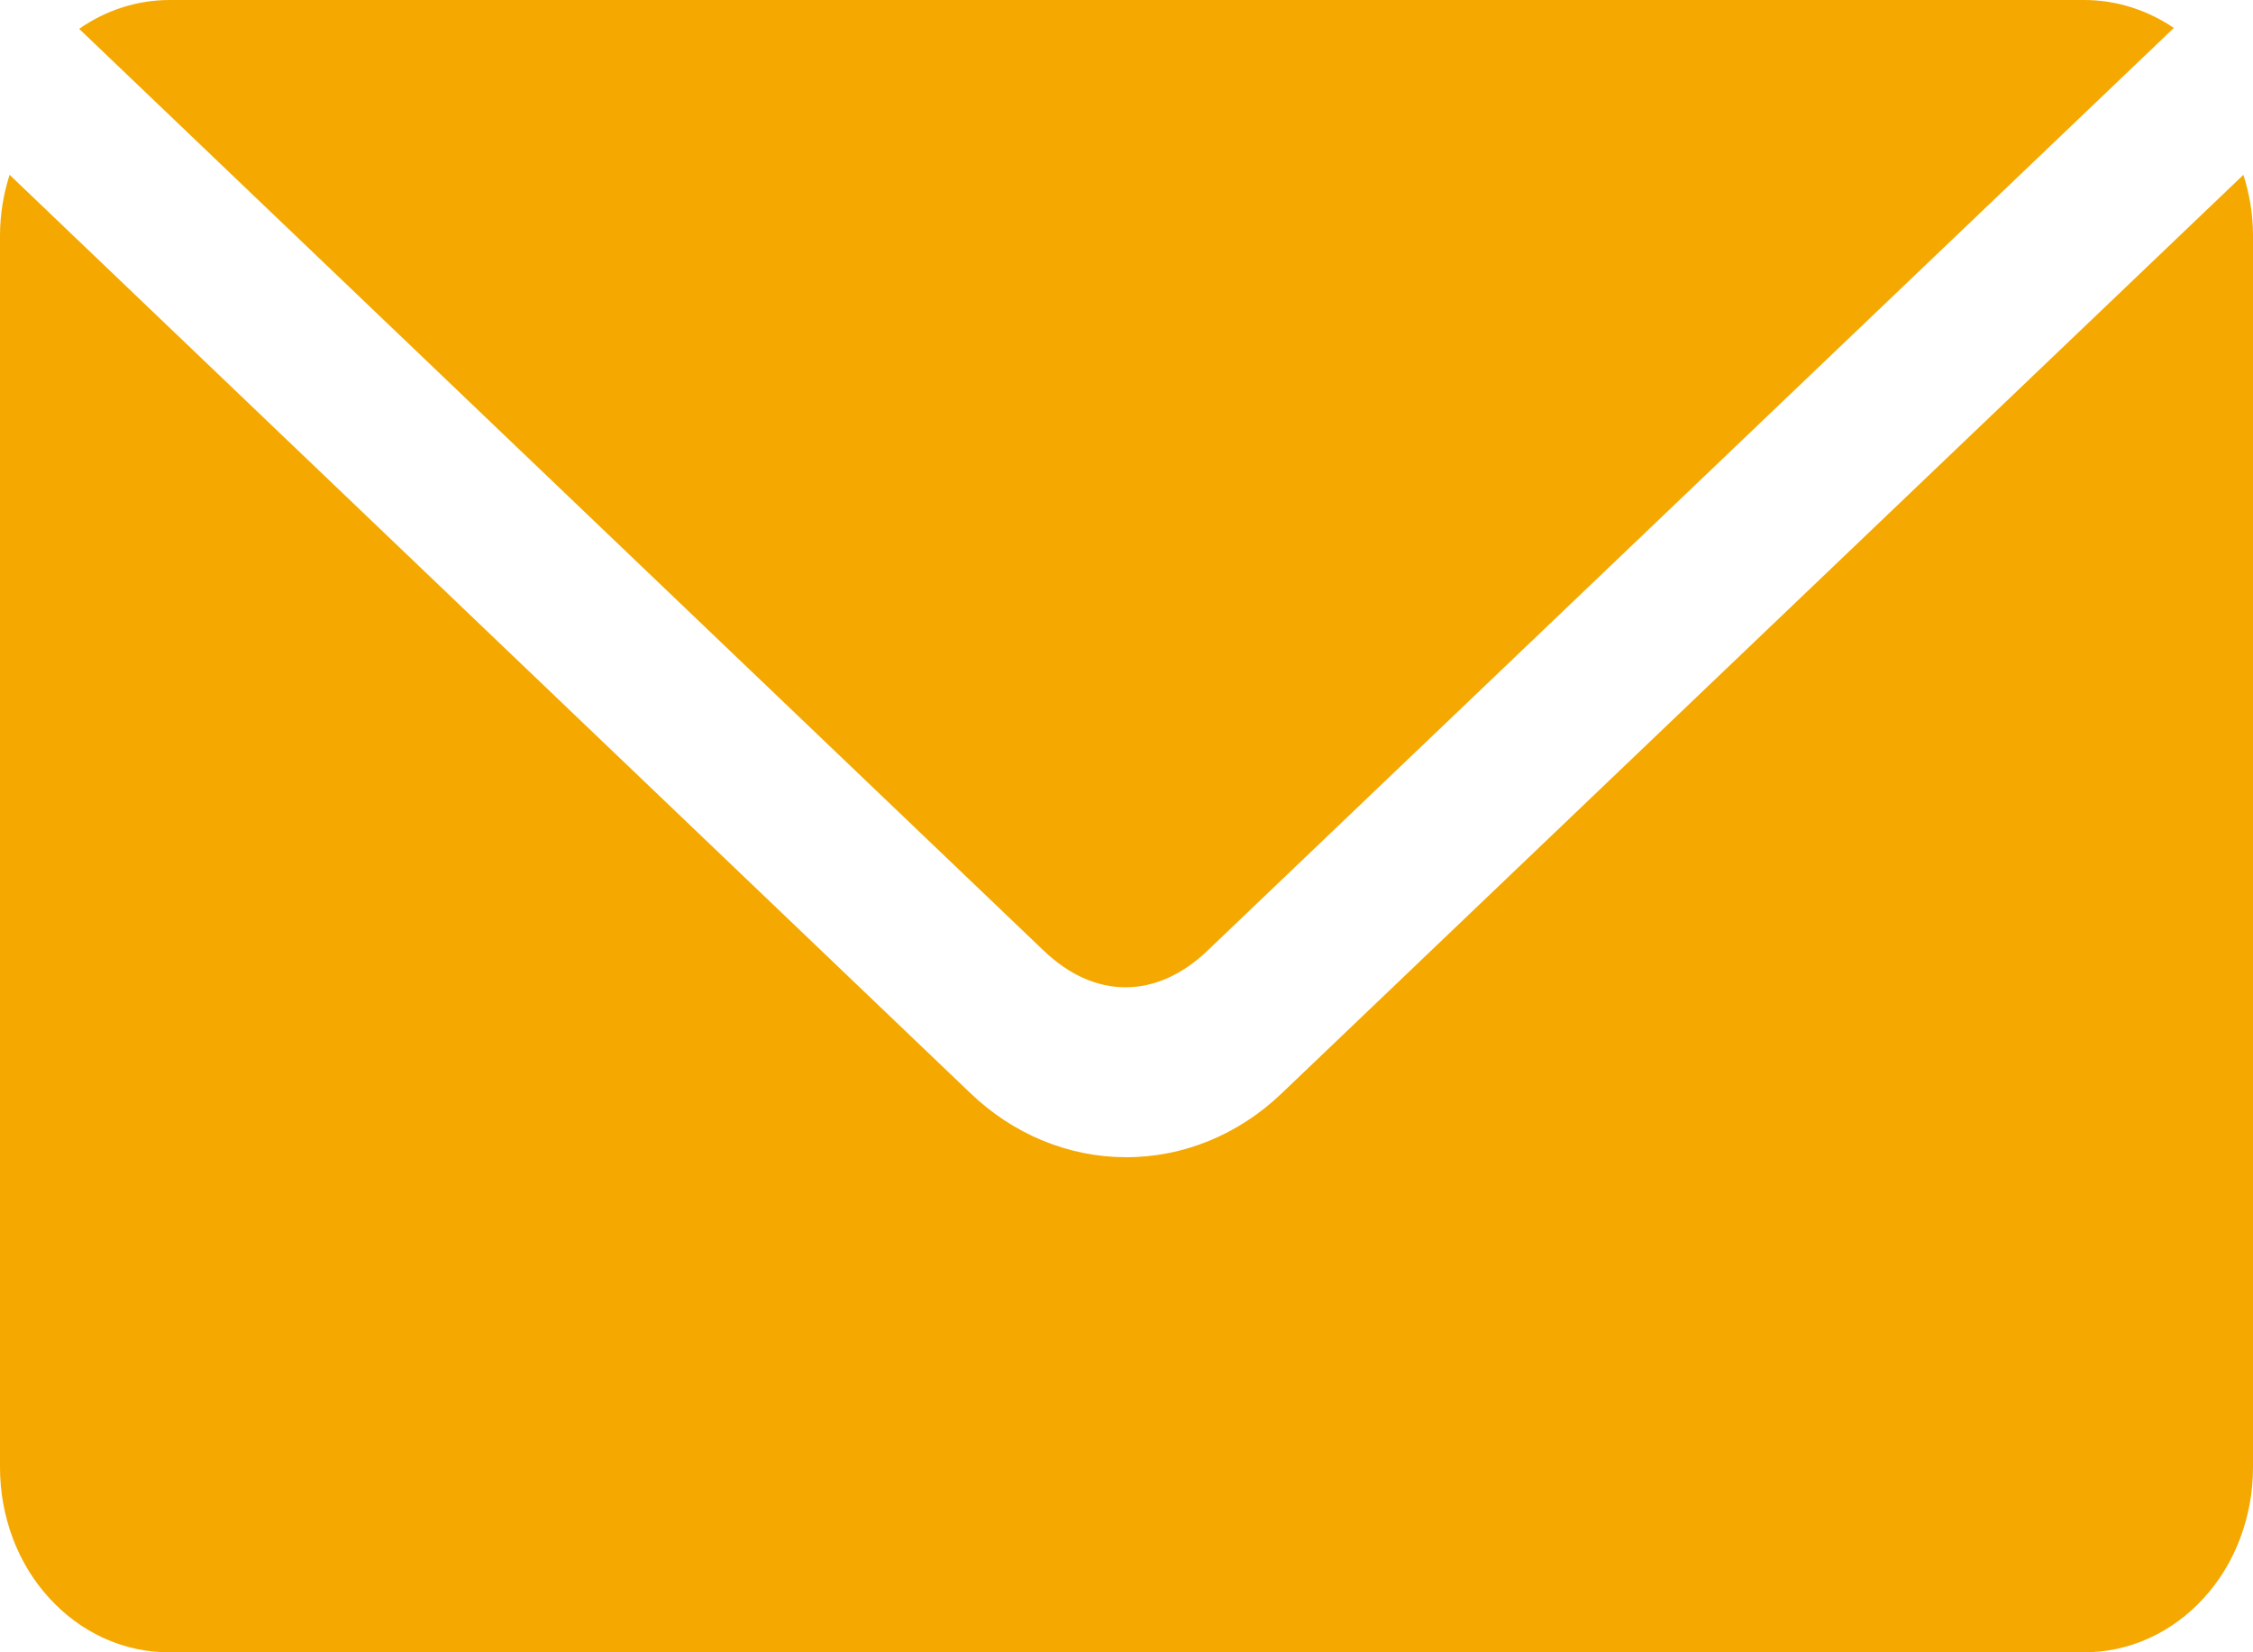 <svg width="15" height="11" viewBox="0 0 15 11" fill="none" xmlns="http://www.w3.org/2000/svg">
<path d="M1.125 0C0.913 0.001 0.706 0.067 0.527 0.192L6.949 6.329C7.288 6.654 7.699 6.654 8.039 6.329L14.473 0.186C14.293 0.064 14.086 -0 13.875 0H1.125V0Z" fill="#F5A800"/>
<path d="M0.064 1.164C0.023 1.291 0.001 1.426 2.45186e-06 1.561V9.769C-0 9.93 0.029 10.091 0.085 10.24C0.141 10.39 0.224 10.526 0.329 10.64C0.433 10.754 0.557 10.845 0.694 10.907C0.831 10.969 0.977 11 1.125 11H13.875C14.023 11 14.169 10.969 14.306 10.907C14.443 10.845 14.567 10.754 14.671 10.64C14.776 10.526 14.859 10.39 14.915 10.24C14.971 10.091 15 9.93 15 9.769V1.561C14.999 1.426 14.977 1.291 14.936 1.164L8.531 7.281C8.244 7.555 7.875 7.706 7.493 7.704C7.111 7.703 6.743 7.55 6.457 7.274L0.064 1.164Z" fill="#F5A800"/>
</svg>
